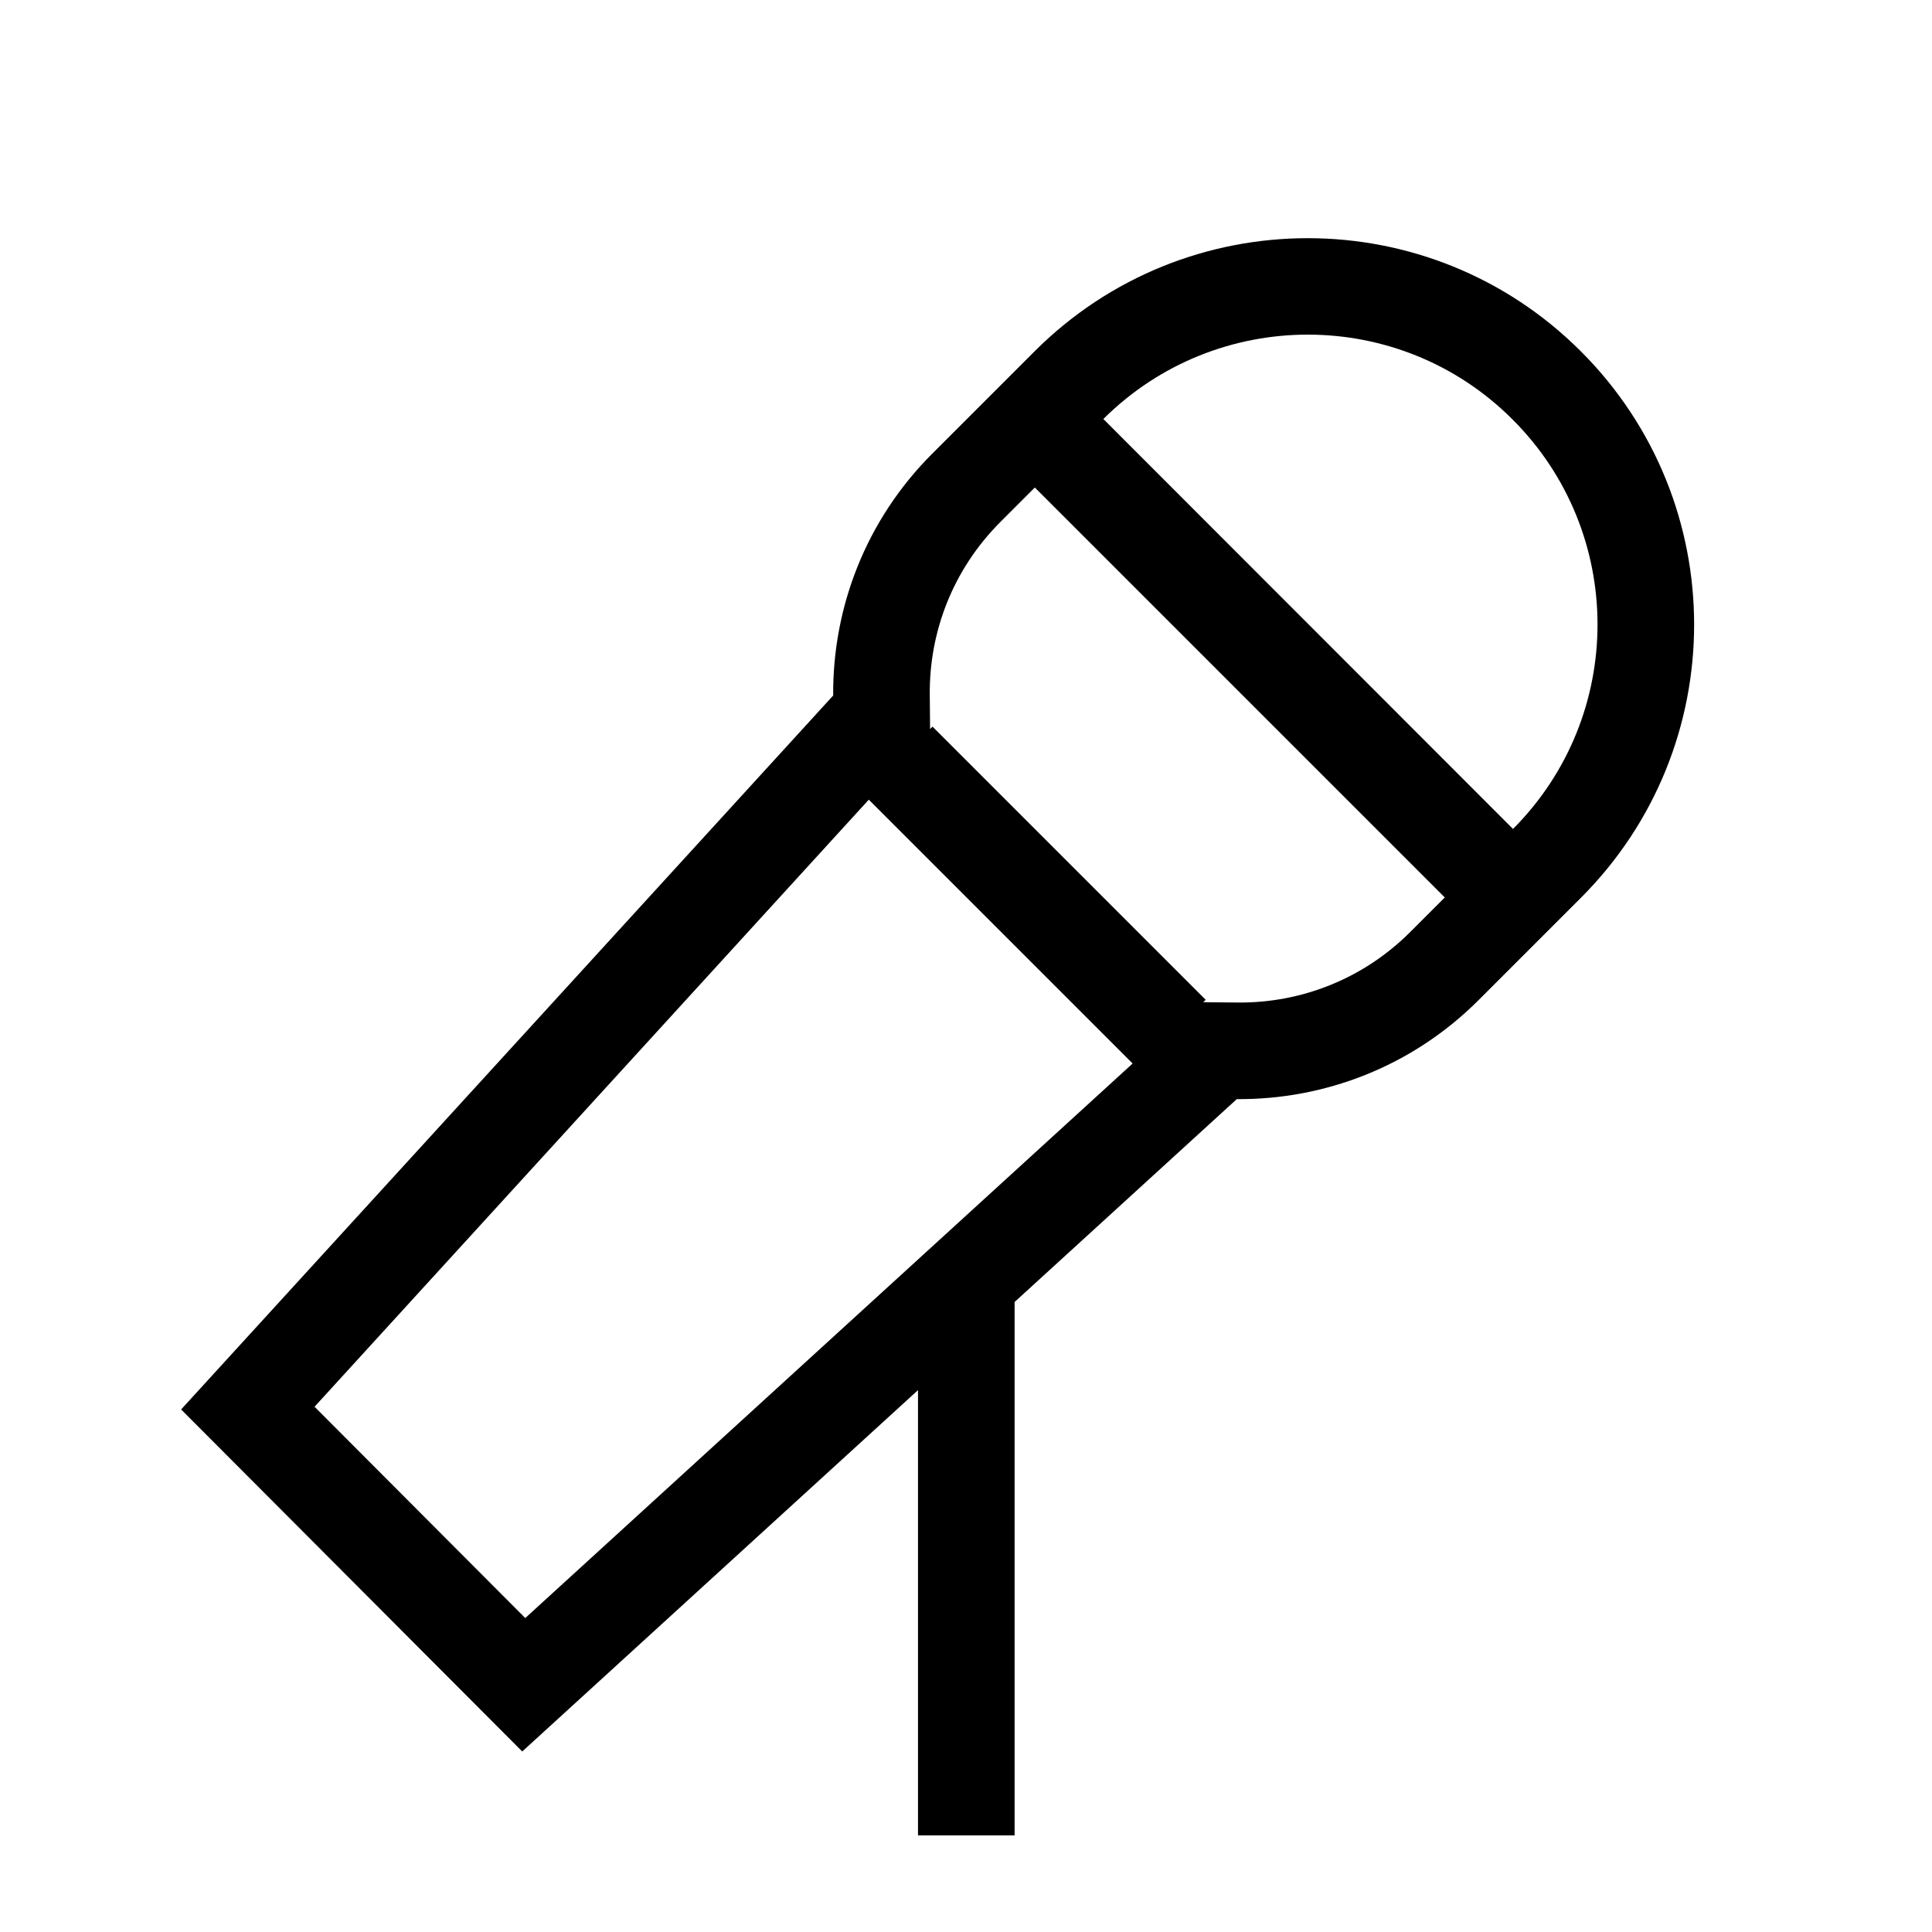 <svg xmlns="http://www.w3.org/2000/svg" viewBox="0 0 640 640"><!--! Font Awesome Pro 7.1.0 by @fontawesome - https://fontawesome.com License - https://fontawesome.com/license (Commercial License) Copyright 2025 Fonticons, Inc. --><path fill="currentColor" d="M287.8 264.9L375.2 352.3L174 536L104.2 466L287.8 264.9zM398.6 332L399.4 331.2L308.9 240.7L308.1 241.5L308 230.1C307.8 209.4 315.6 188.7 331.4 172.9L342.8 161.5L478.6 297.3L467.2 308.7C451.4 324.5 430.7 332.3 410 332.1L398.6 332zM501.1 139C538.5 176.4 538.6 237.1 501.2 274.6L365.5 138.8C403 101.5 463.7 101.5 501.1 139zM60 466.9L173 580.2L304.1 460.5L304.1 608L336.1 608L336.1 431.3L409.7 364.1C438.7 364.3 467.7 353.4 489.8 331.3L523.7 297.4C573.7 247.4 573.7 166.4 523.7 116.4C473.7 66.4 392.7 66.4 342.7 116.4L308.8 150.3C286.7 172.4 275.8 201.4 276 230.4L60 466.9z"/></svg>